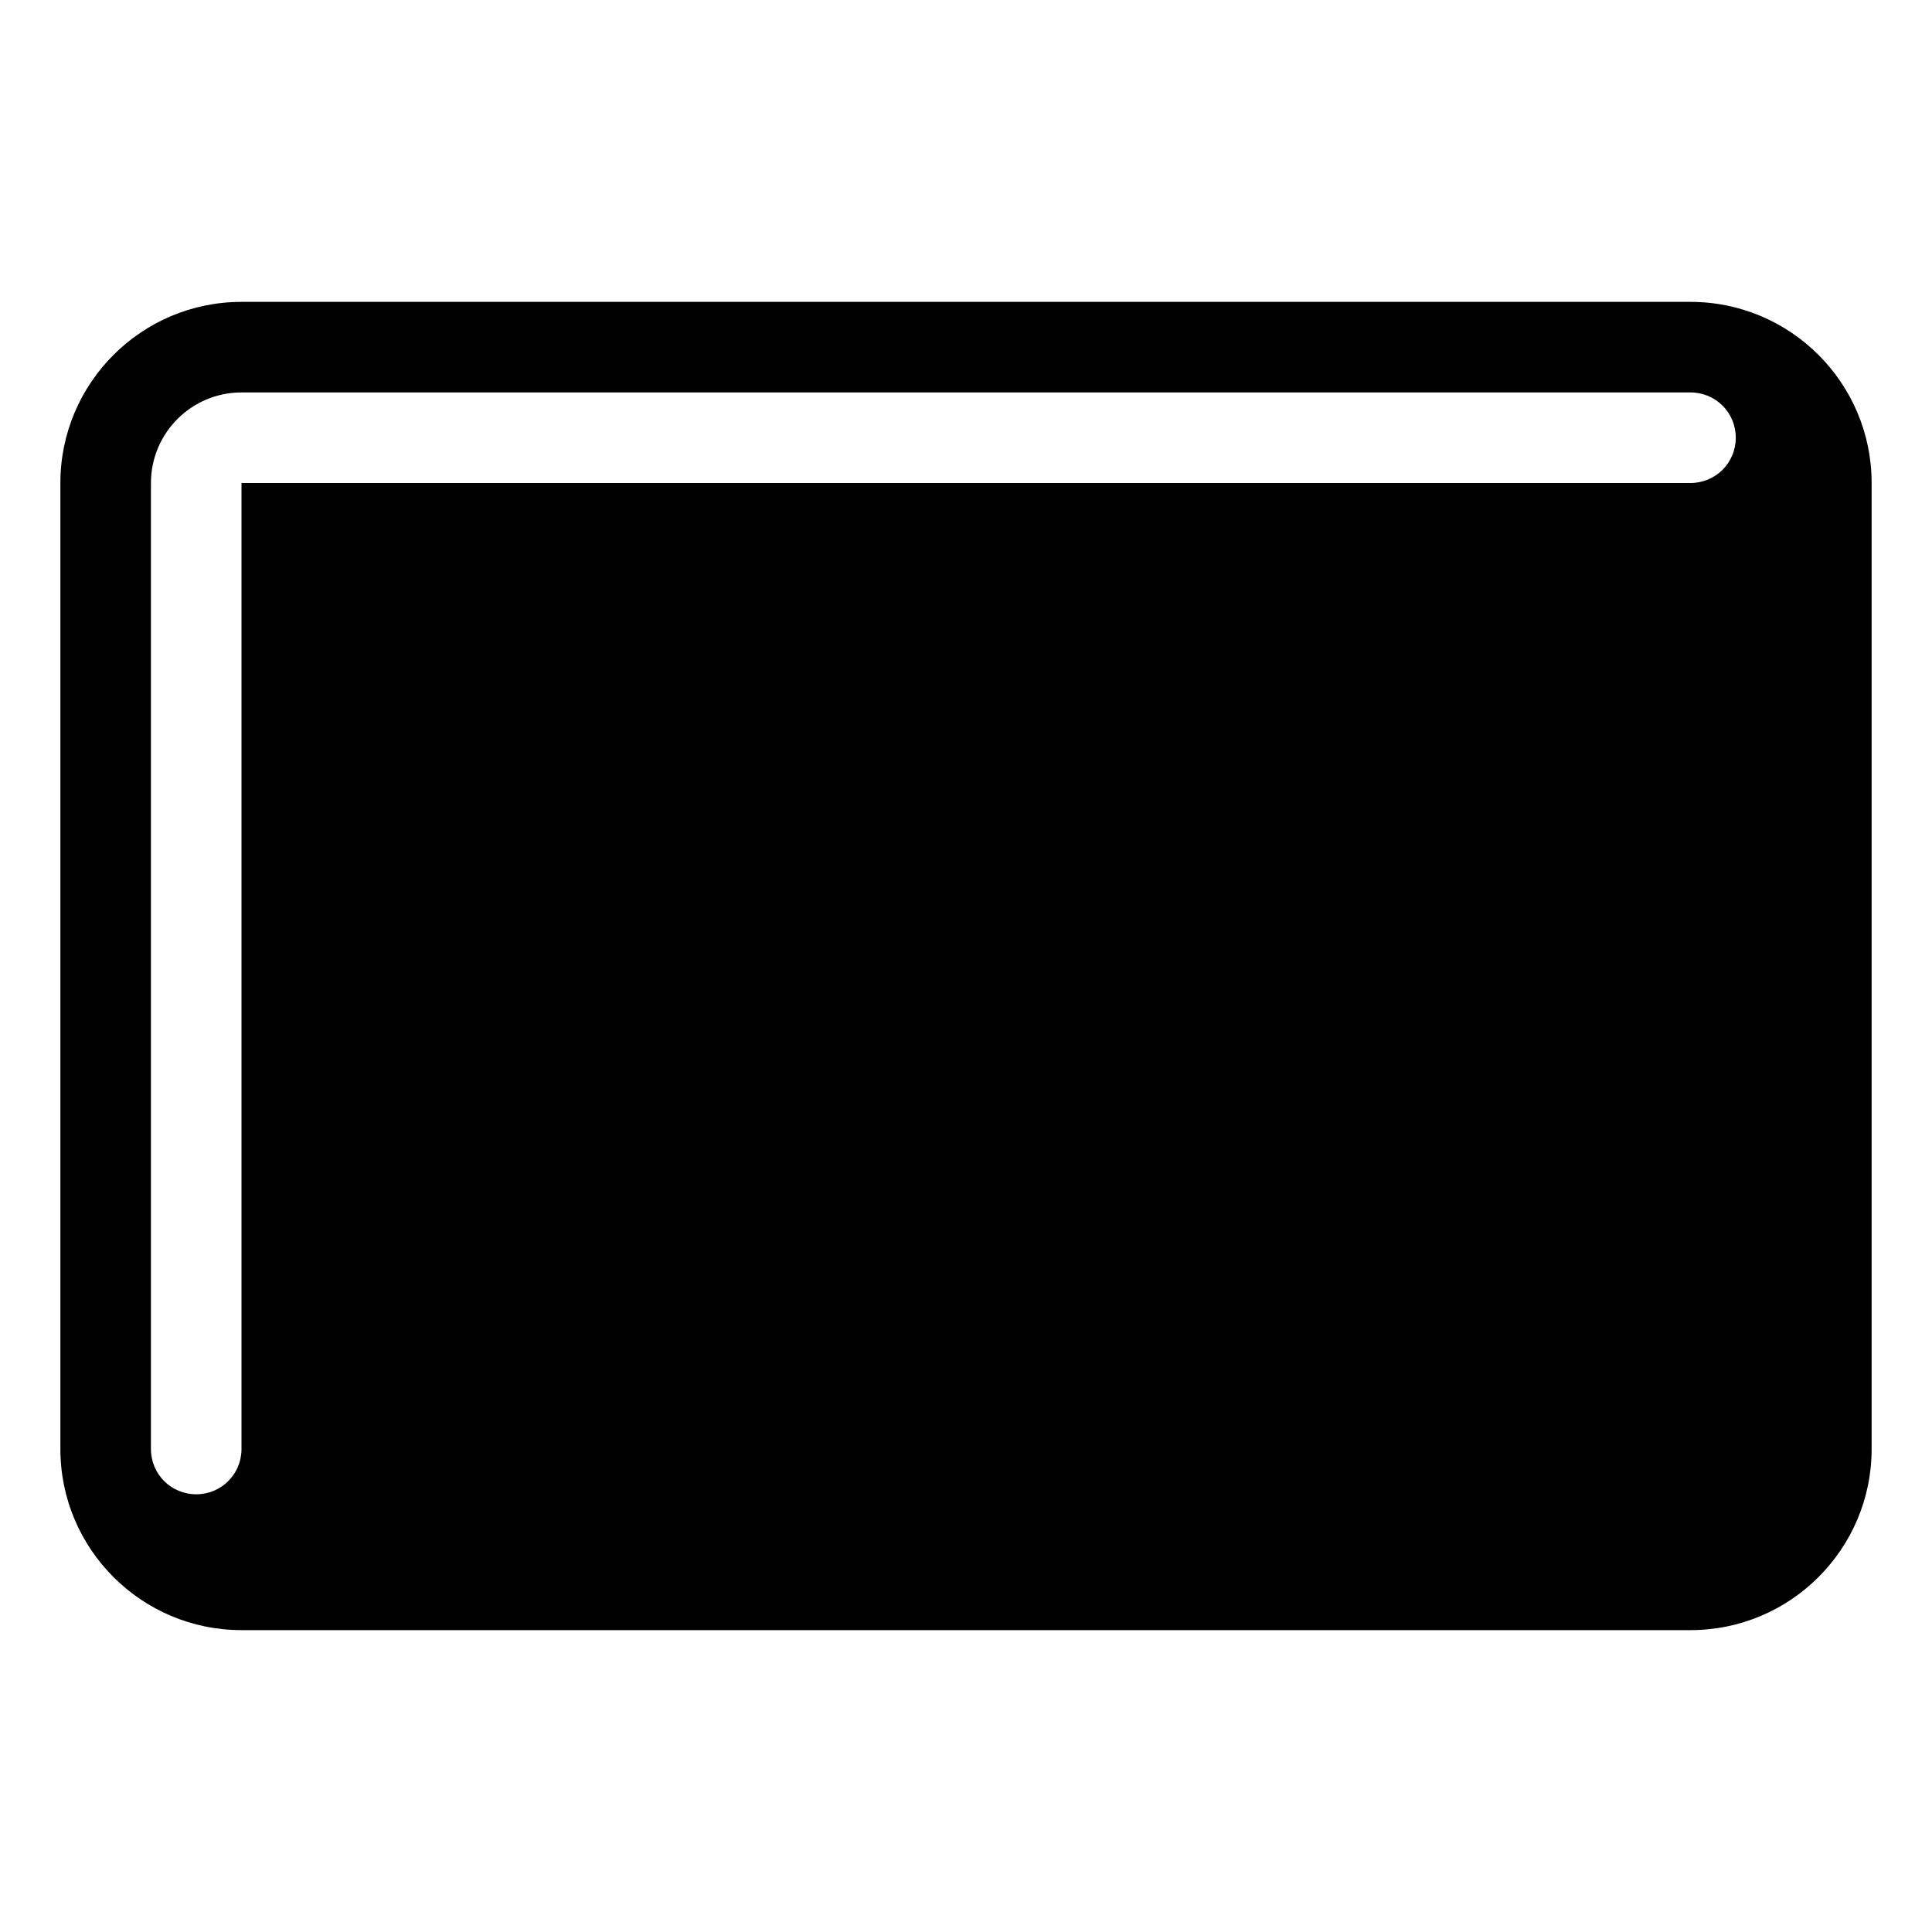 <svg xmlns="http://www.w3.org/2000/svg" viewBox="0 0 576 576"><!--! Font Awesome Pro 7.1.0 by @fontawesome - https://fontawesome.com License - https://fontawesome.com/license (Commercial License) Copyright 2025 Fonticons, Inc. --><path fill="currentColor" d="M72 90C42.2 90 18 114.2 18 144L18 432C18 461.8 42.2 486 72 486L504 486C533.8 486 558 461.8 558 432L558 144C558 114.2 533.8 90 504 90L72 90zM72 432C72 439.5 66 445.5 58.5 445.5C51 445.5 45 439.5 45 432L45 144C45 129.1 57.1 117 72 117L504 117C511.5 117 517.5 123 517.5 130.5C517.5 138 511.5 144 504 144L72 144L72 432z"/></svg>
